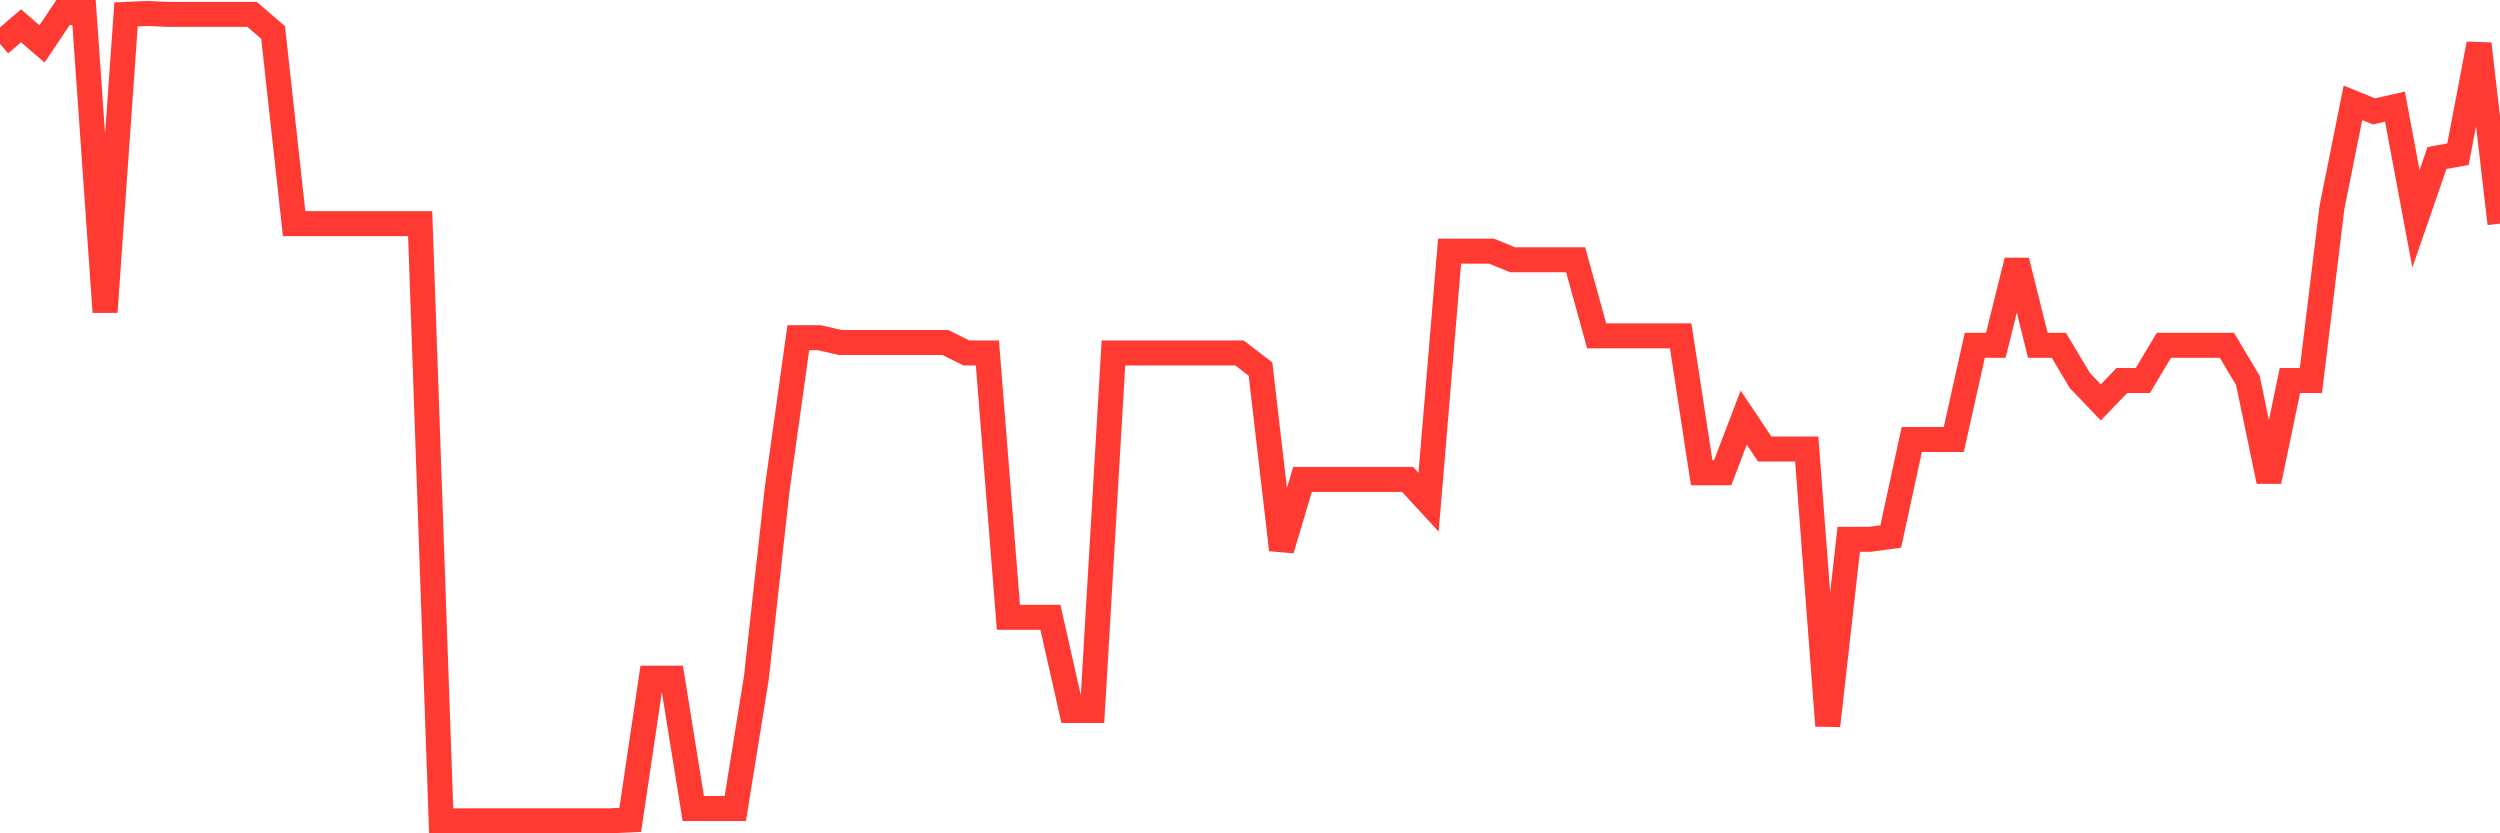 <svg
  xmlns="http://www.w3.org/2000/svg"
  xmlns:xlink="http://www.w3.org/1999/xlink"
  width="120"
  height="40"
  viewBox="0 0 120 40"
  preserveAspectRatio="none"
>
  <polyline
    points="0,2.106 1.008,1.239 2.017,2.106 3.025,0.6 4.034,0.6 5.042,14.979 6.05,0.691 7.059,0.646 8.067,0.691 9.076,0.691 10.084,0.691 11.092,0.691 12.101,0.691 13.109,1.559 14.118,10.734 15.126,10.734 16.134,10.734 17.143,10.734 18.151,10.734 19.16,10.734 20.168,10.734 21.176,39.4 22.185,39.4 23.193,39.4 24.202,39.4 25.21,39.4 26.218,39.4 27.227,39.4 28.235,39.4 29.244,39.4 30.252,39.354 31.261,32.553 32.269,32.553 33.277,38.807 34.286,38.807 35.294,38.807 36.303,32.553 37.311,23.424 38.319,16.211 39.328,16.211 40.336,16.44 41.345,16.44 42.353,16.44 43.361,16.44 44.37,16.44 45.378,16.44 46.387,16.942 47.395,16.942 48.403,29.632 49.412,29.632 50.42,29.632 51.429,34.105 52.437,34.105 53.445,16.942 54.454,16.942 55.462,16.942 56.471,16.942 57.479,16.942 58.487,16.942 59.496,16.942 60.504,17.718 61.513,26.391 62.521,23.013 63.529,23.013 64.538,23.013 65.546,23.013 66.555,23.013 67.563,23.013 68.571,24.108 69.58,12.057 70.588,12.057 71.597,12.057 72.605,12.468 73.613,12.468 74.622,12.468 75.63,12.468 76.639,16.12 77.647,16.12 78.655,16.12 79.664,16.12 80.672,16.12 81.681,22.693 82.689,22.693 83.697,20.046 84.706,21.552 85.714,21.552 86.723,21.552 87.731,34.835 88.739,25.888 89.748,25.888 90.756,25.752 91.765,21.096 92.773,21.096 93.782,21.096 94.79,16.576 95.798,16.576 96.807,12.514 97.815,16.576 98.824,16.576 99.832,18.265 100.84,19.315 101.849,18.265 102.857,18.265 103.866,16.576 104.874,16.576 105.882,16.576 106.891,16.576 107.899,18.265 108.908,23.104 109.916,18.265 110.924,18.265 111.933,9.958 112.941,4.936 113.95,5.347 114.958,5.119 115.966,10.505 116.975,7.584 117.983,7.401 118.992,2.106 120,10.734"
    fill="none"
    stroke="#ff3a33"
    stroke-width="1.2"
  >
  </polyline>
</svg>